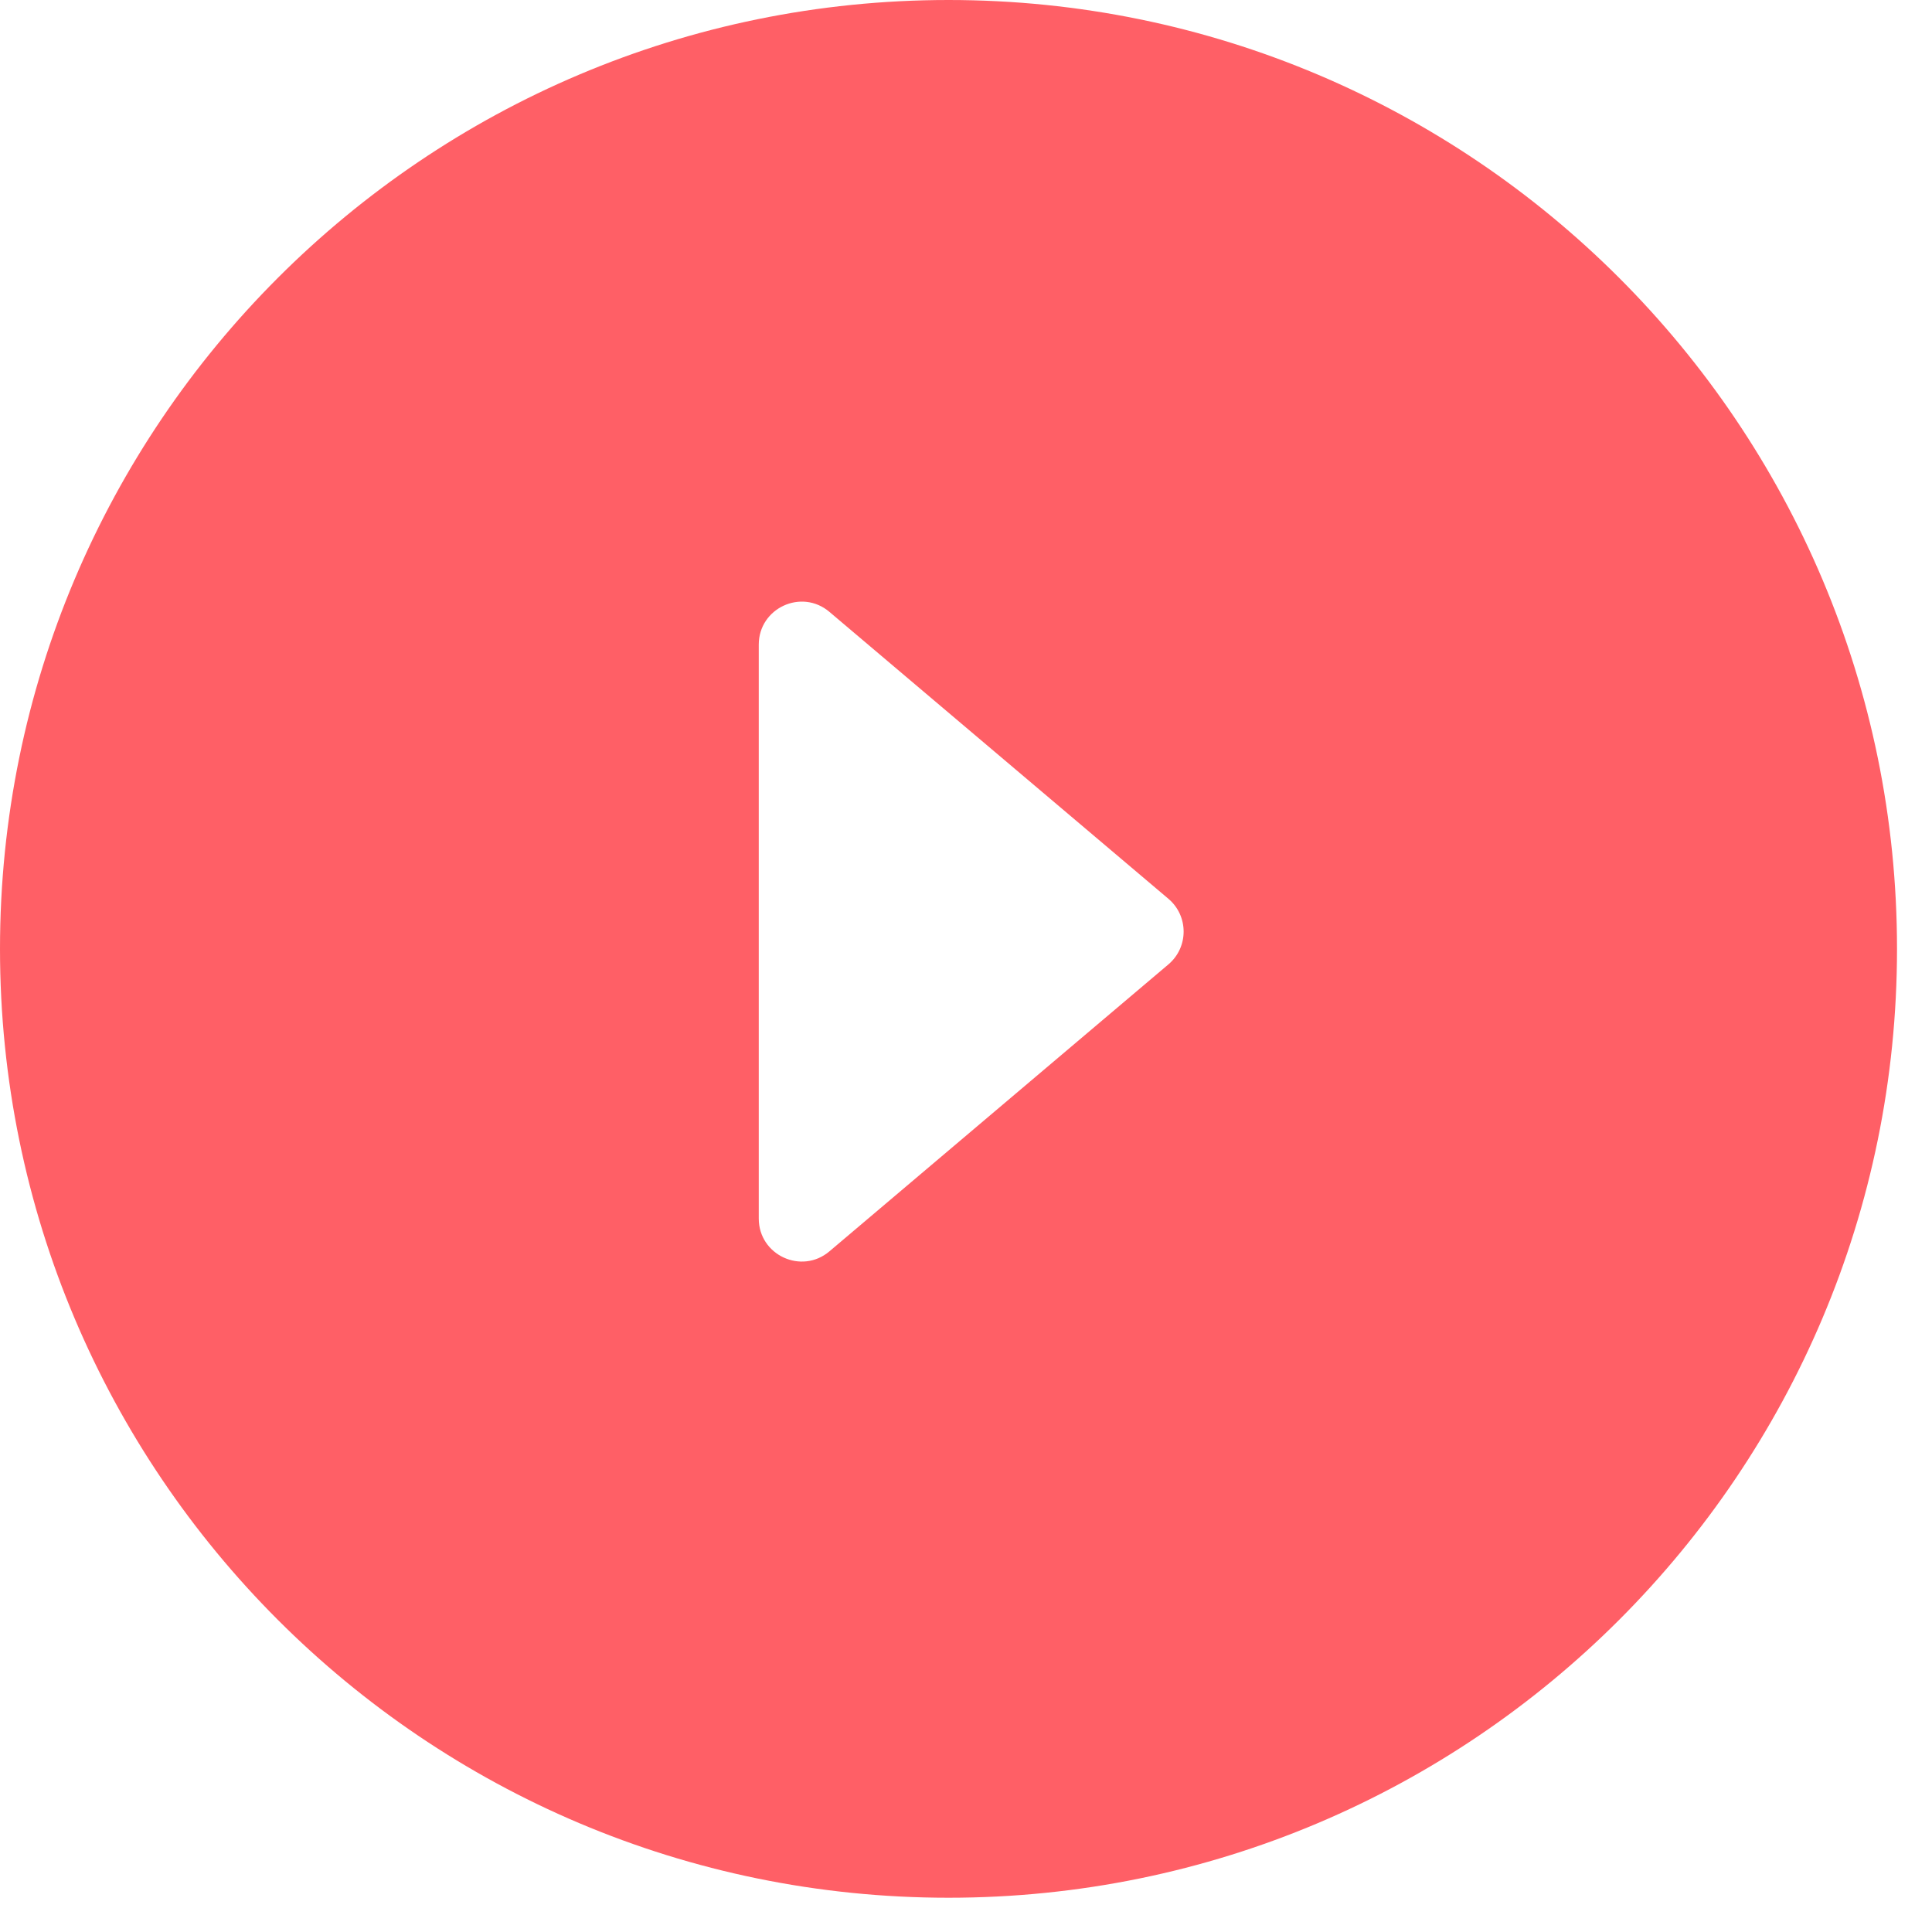 <svg width="45" height="45" viewBox="0 0 45 45" fill="none" xmlns="http://www.w3.org/2000/svg">
<path fill-rule="evenodd" clip-rule="evenodd" d="M22.093 44.202C34.294 44.202 44.185 34.307 44.185 22.101C44.185 9.895 34.294 0 22.093 0C9.891 0 0 9.895 0 22.101C0 34.307 9.891 44.202 22.093 44.202ZM19.319 14.252L27.215 20.935C27.687 21.335 27.687 22.062 27.215 22.462L19.319 29.146C18.67 29.696 17.673 29.234 17.673 28.382V15.015C17.673 14.163 18.67 13.701 19.319 14.252Z" fill="#ff5f66"/>
</svg>
